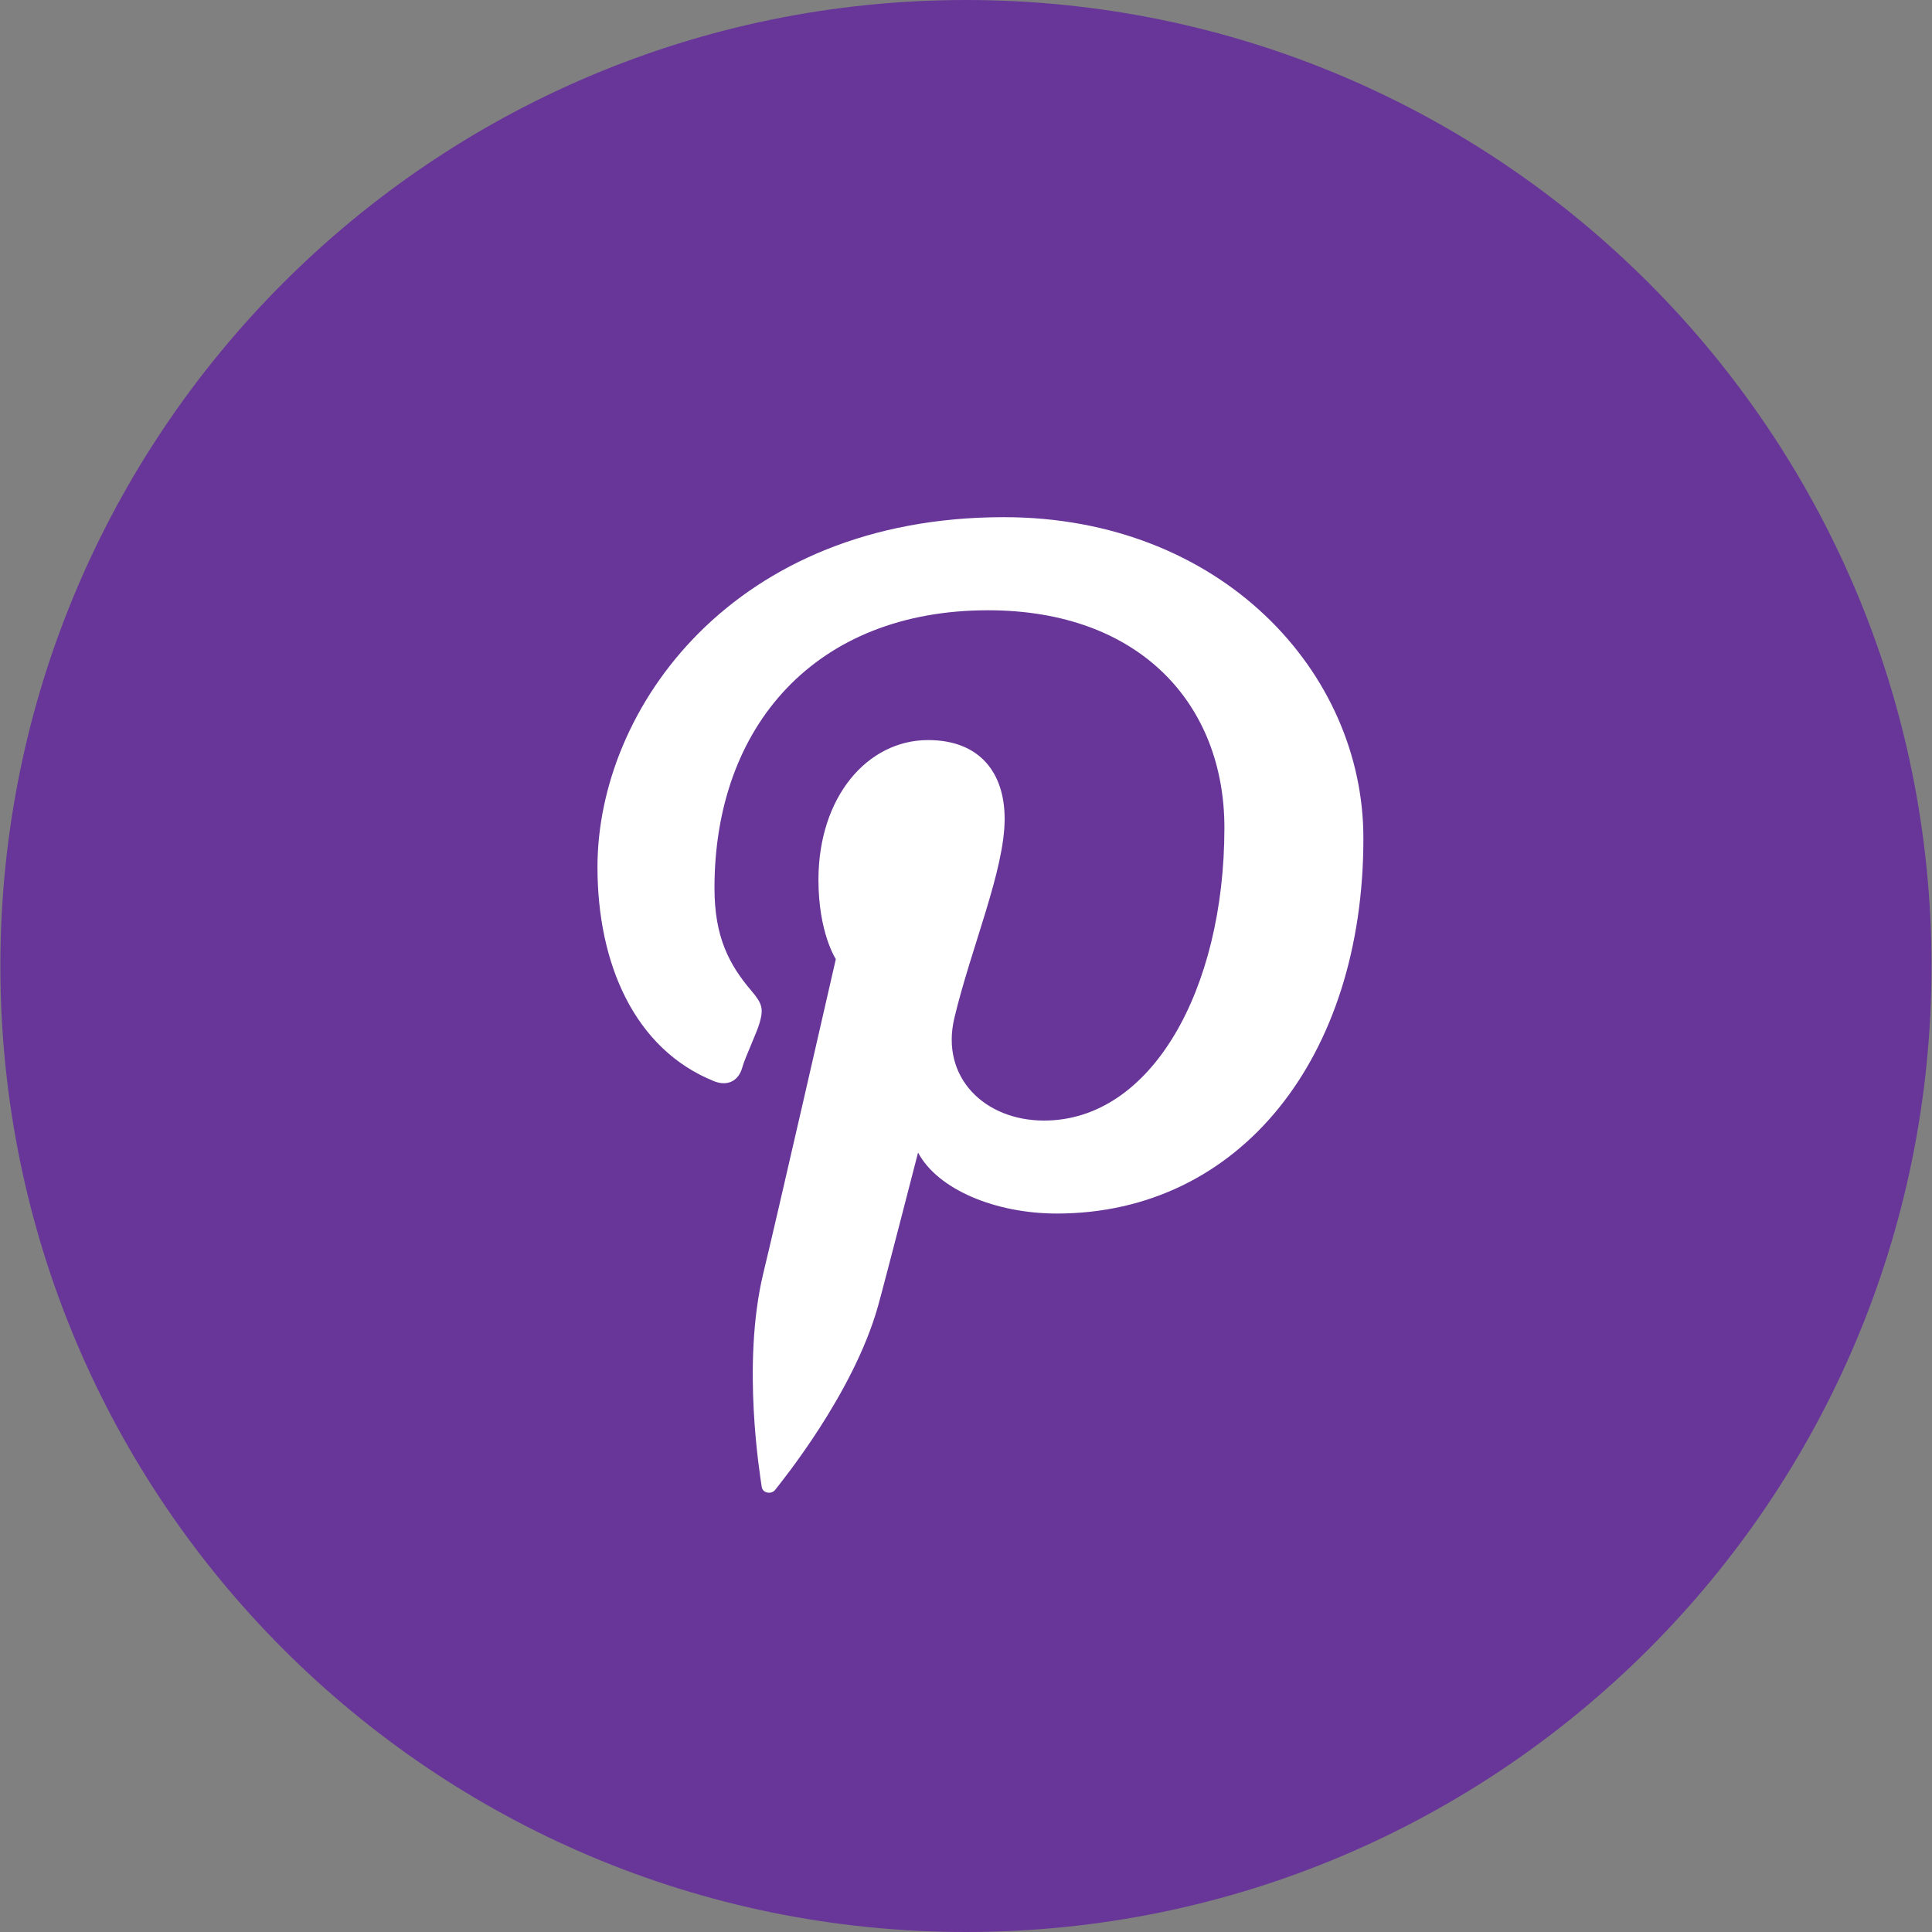 <svg width="16" height="16" viewBox="0 0 16 16" fill="none" xmlns="http://www.w3.org/2000/svg">
<rect x="0" y="0" width="16" height="16" fill="#808080" stroke="none"/>
<g id="Pinterest" clip-path="url(#clip0_4329_101001)">
<path id="Vector" d="M8 16C12.416 16 15.996 12.418 15.996 8C15.996 3.582 12.416 0 8 0C3.583 0 0.003 3.582 0.003 8C0.003 12.418 3.583 16 8 16Z" fill="#683699"/>
<path id="Vector_2" d="M8.313 4.283C6.077 4.283 4.948 5.863 4.948 7.181C4.948 7.981 5.255 8.688 5.911 8.953C6.02 8.998 6.116 8.957 6.148 8.838C6.17 8.758 6.269 8.55 6.292 8.467C6.324 8.352 6.311 8.31 6.225 8.208C6.036 7.987 5.917 7.757 5.917 7.354C5.917 6.011 6.756 5.054 8.182 5.054C9.446 5.054 10.14 5.838 10.14 6.855C10.14 8.192 9.538 9.28 8.646 9.28C8.153 9.28 7.786 8.921 7.904 8.429C8.045 7.84 8.32 7.207 8.32 6.781C8.32 6.401 8.115 6.129 7.686 6.129C7.184 6.129 6.778 6.599 6.778 7.287C6.778 7.725 6.922 7.943 6.922 7.943C6.922 7.943 6.413 10.172 6.32 10.55C6.141 11.301 6.295 12.219 6.308 12.312C6.314 12.366 6.388 12.379 6.42 12.338C6.464 12.28 7.066 11.547 7.271 10.818C7.328 10.614 7.603 9.545 7.603 9.545C7.766 9.852 8.246 10.05 8.752 10.05C10.264 10.05 11.291 8.761 11.291 6.945C11.294 5.566 10.111 4.283 8.313 4.283Z" fill="white"/>
</g>
<defs>
<clipPath id="clip0_4329_101001">
<rect width="15.994" height="16" fill="white" transform="translate(0.003)"/>
</clipPath>
</defs>
</svg>
